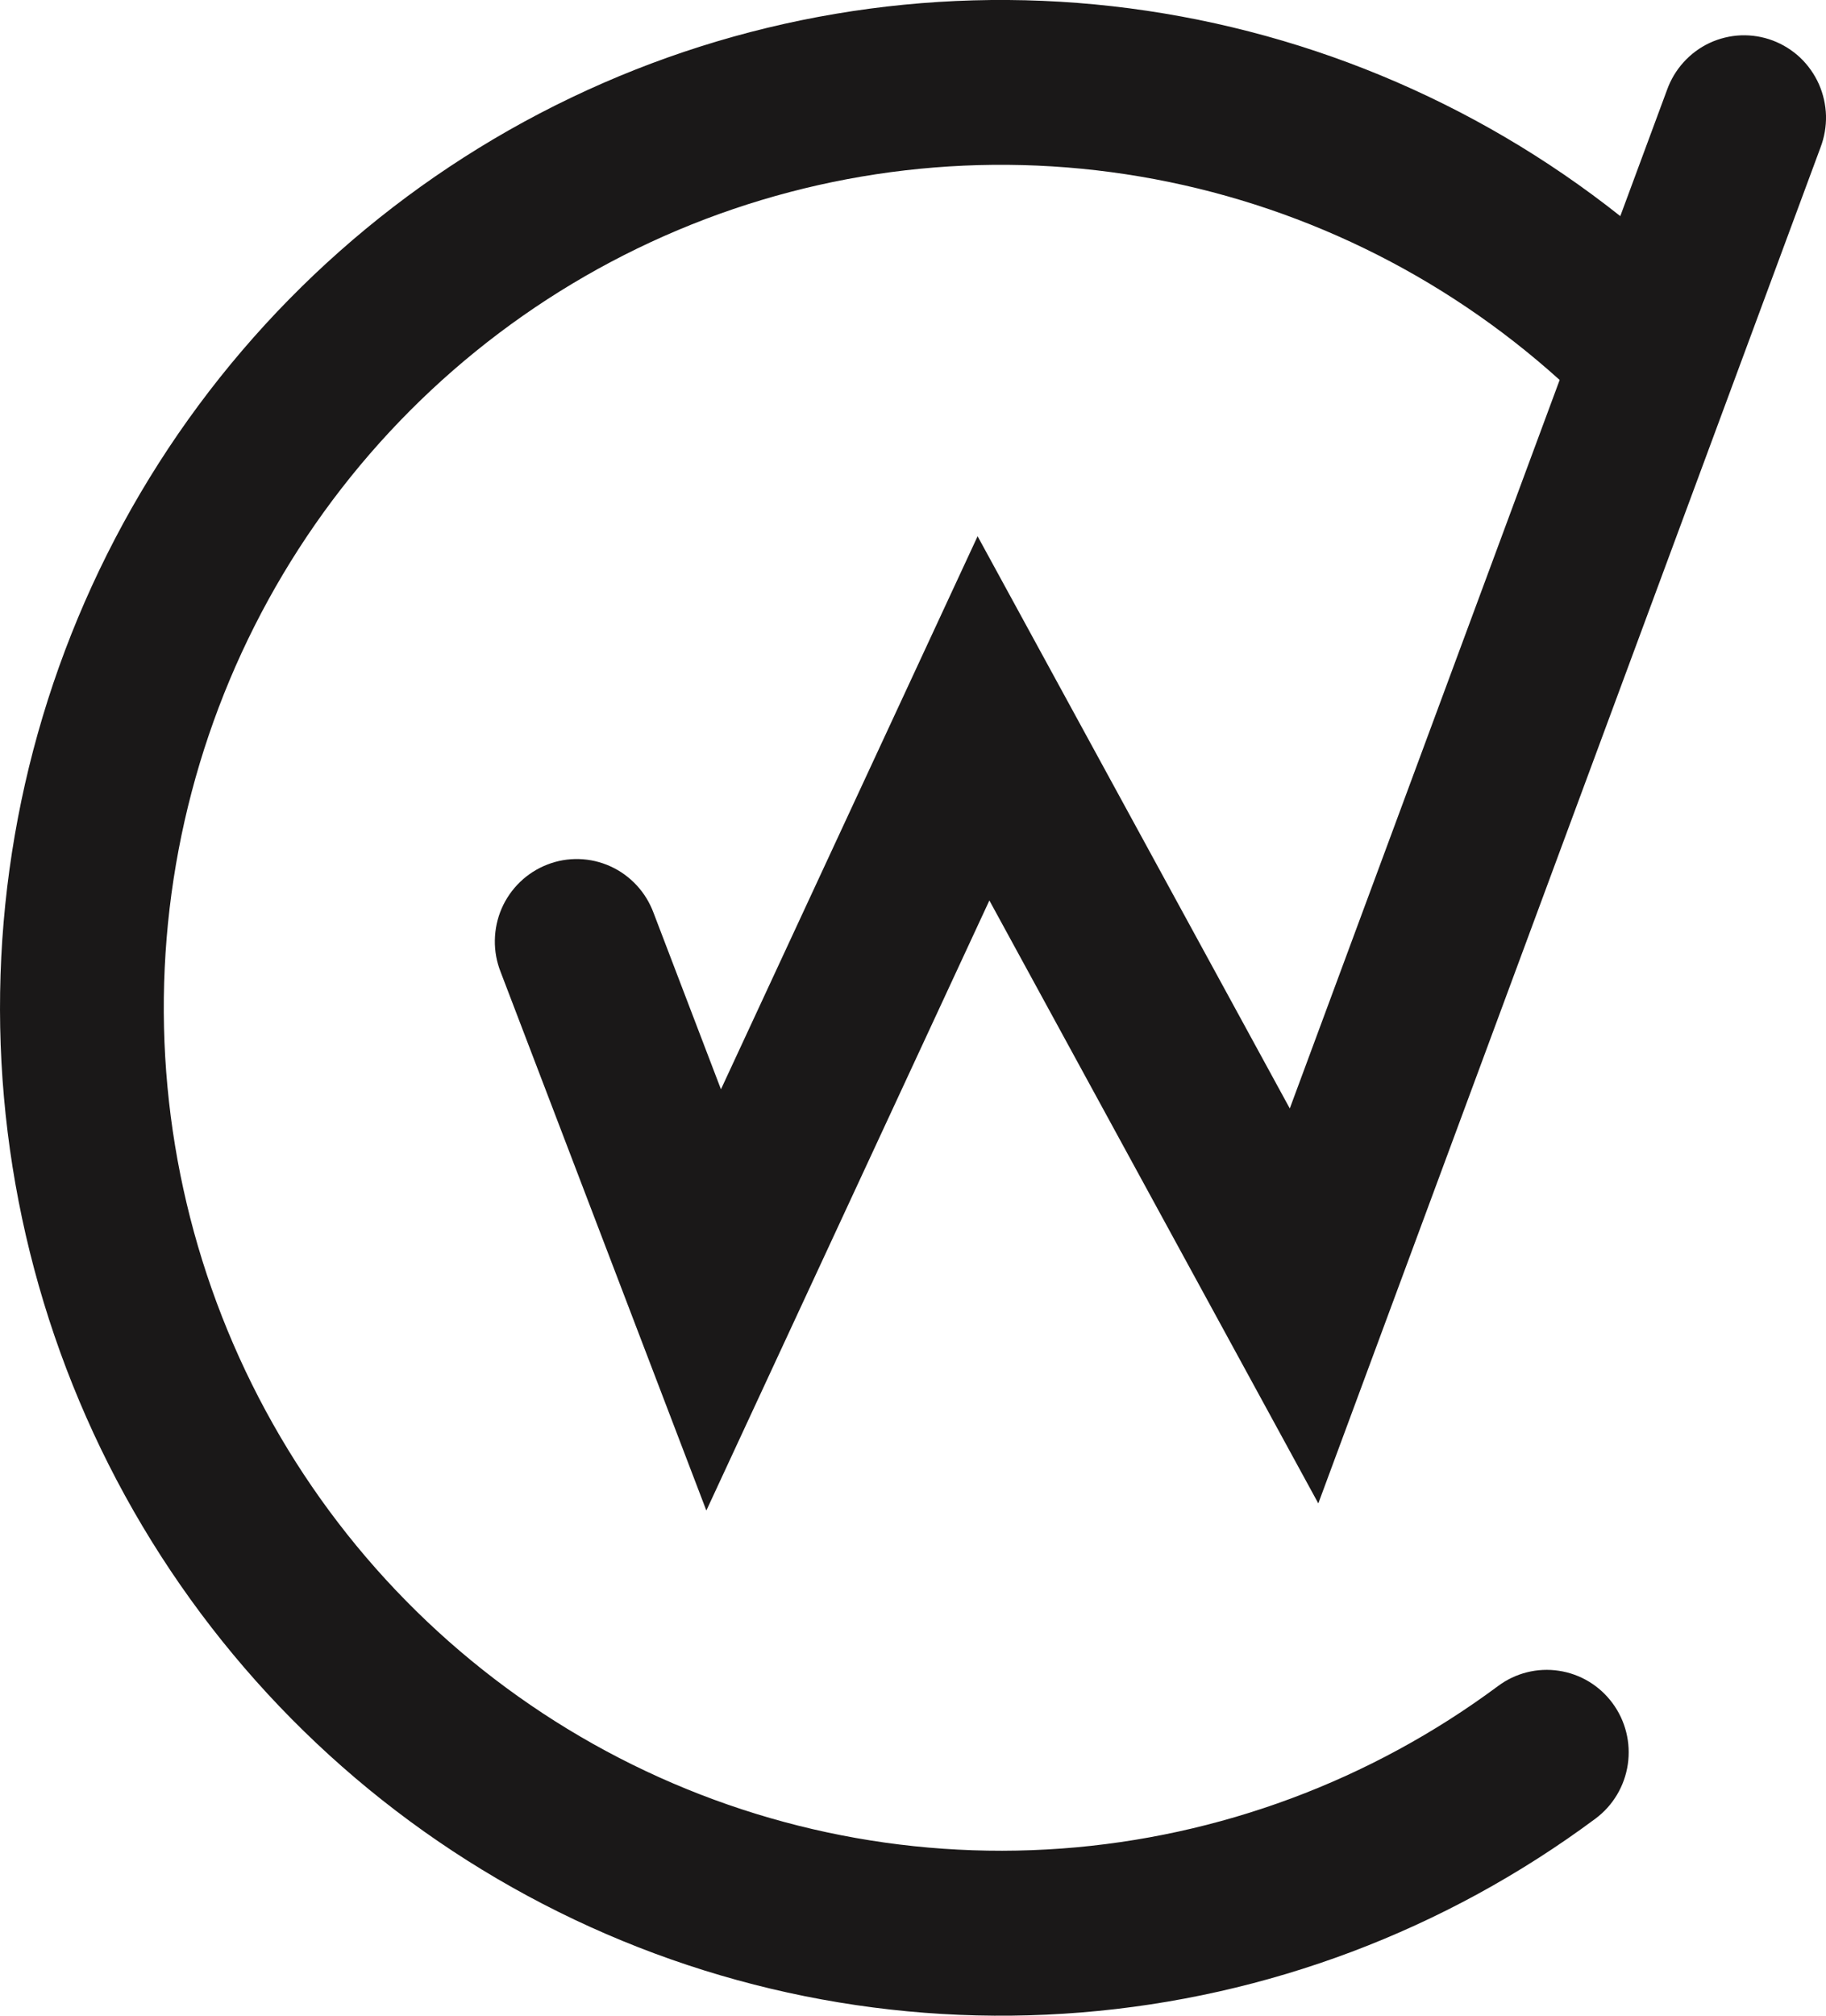 <svg width="29" height="32" viewBox="0 0 29 32" fill="none" xmlns="http://www.w3.org/2000/svg">
<path d="M15.526 8.513L11.45 17.293L10.38 14.493C10.32 14.331 10.229 14.181 10.112 14.055C9.994 13.928 9.853 13.825 9.696 13.754C9.539 13.682 9.369 13.643 9.197 13.638C9.025 13.633 8.853 13.662 8.693 13.725C8.532 13.787 8.385 13.881 8.26 14.001C8.136 14.121 8.036 14.264 7.967 14.423C7.898 14.582 7.862 14.753 7.859 14.927C7.856 15.1 7.888 15.272 7.952 15.433L11.218 23.98L15.713 14.295L20.937 23.867L28.912 2.343C28.974 2.181 29.004 2.009 29 1.835C28.995 1.662 28.956 1.491 28.886 1.333C28.815 1.175 28.714 1.033 28.589 0.914C28.463 0.796 28.315 0.704 28.154 0.643C27.992 0.582 27.821 0.555 27.649 0.561C27.477 0.568 27.308 0.609 27.151 0.682C26.995 0.755 26.855 0.859 26.739 0.987C26.623 1.115 26.533 1.265 26.475 1.428L25.733 3.431C23.405 1.585 20.611 0.432 17.666 0.099C14.722 -0.233 11.743 0.27 9.068 1.552C6.392 2.833 4.125 4.841 2.523 7.35C0.921 9.859 0.048 12.769 0.002 15.751C-0.044 18.733 0.739 21.669 2.262 24.227C3.786 26.785 5.989 28.863 8.624 30.227C11.259 31.592 14.22 32.188 17.174 31.948C20.127 31.709 22.955 30.643 25.339 28.871C25.616 28.665 25.801 28.356 25.852 28.012C25.903 27.669 25.817 27.319 25.611 27.04C25.406 26.761 25.099 26.575 24.758 26.524C24.417 26.472 24.069 26.559 23.792 26.766C21.769 28.268 19.364 29.163 16.857 29.346C14.35 29.529 11.842 28.992 9.625 27.798C7.408 26.605 5.573 24.803 4.333 22.602C3.092 20.401 2.497 17.892 2.616 15.364C2.735 12.836 3.564 10.395 5.006 8.322C6.448 6.249 8.445 4.631 10.764 3.654C13.083 2.677 15.63 2.382 18.109 2.803C20.588 3.224 22.897 4.343 24.77 6.032L20.484 17.597L15.526 8.513Z" fill="#1A1818"/>
</svg>
